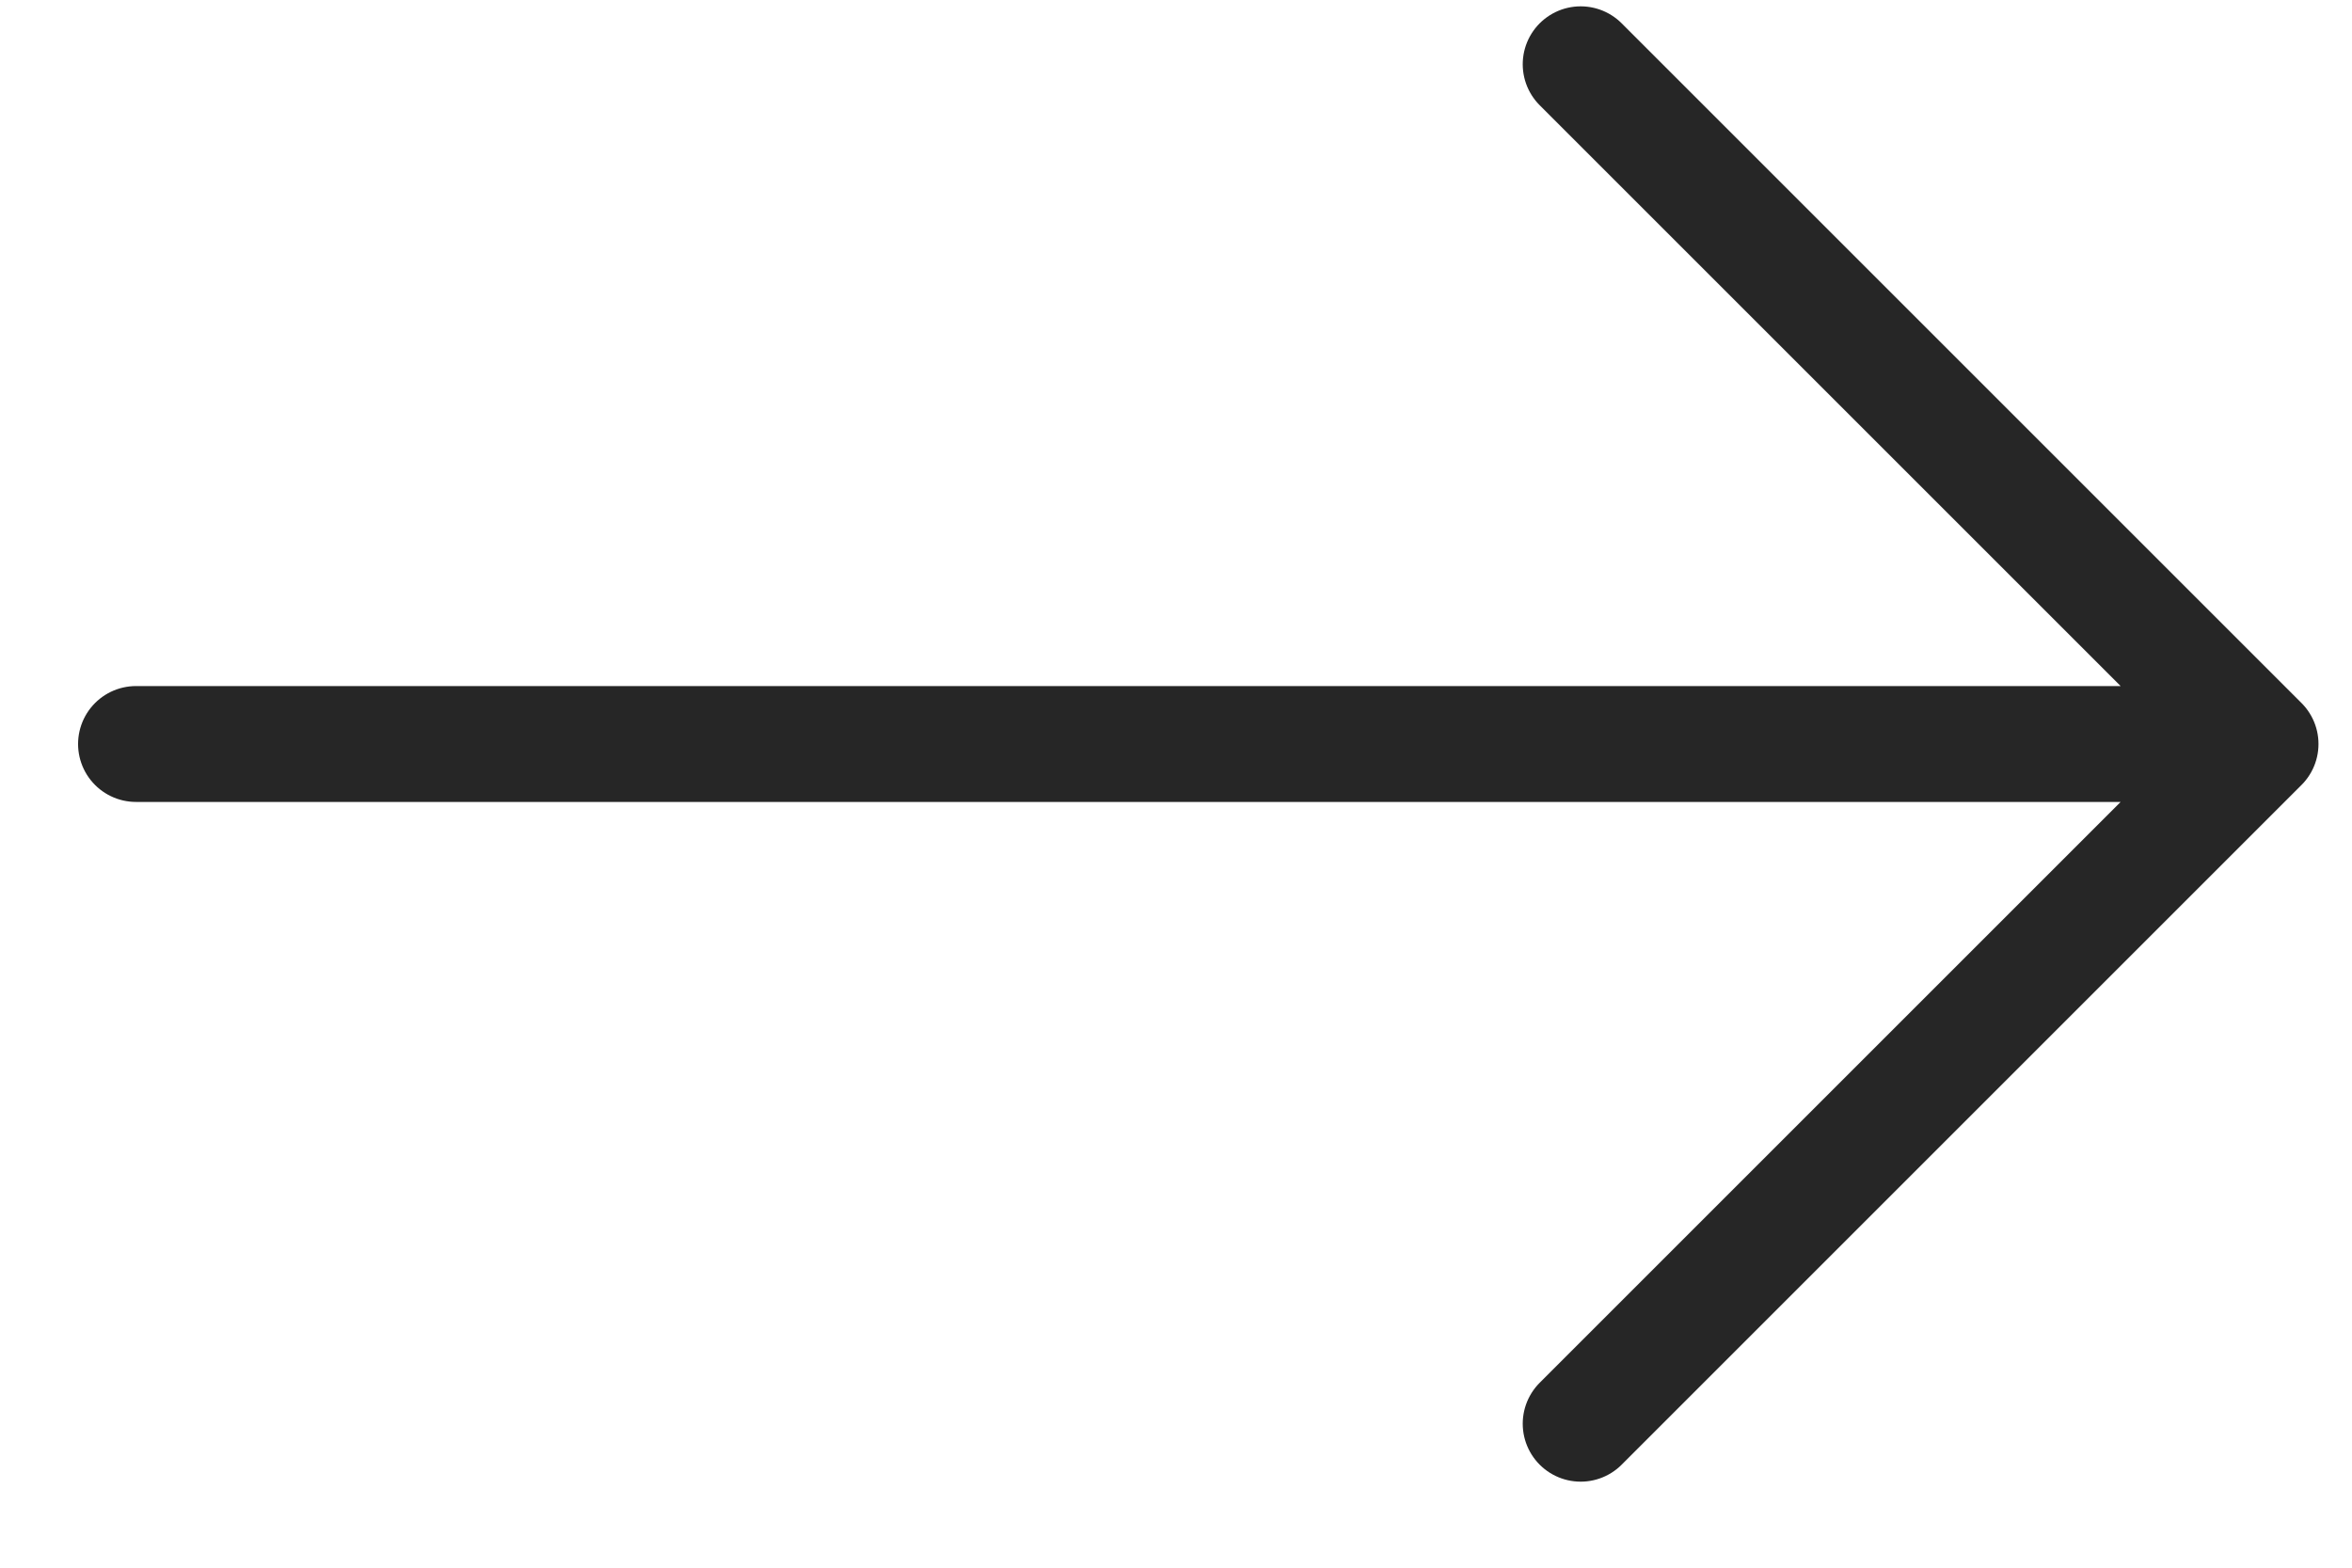 <?xml version="1.0" encoding="UTF-8"?> <svg xmlns="http://www.w3.org/2000/svg" width="18" height="12" viewBox="0 0 18 12" fill="none"> <path d="M17.3 5.695L12.097 10.898M17.3 5.695L12.097 0.492M17.3 5.695L1.041 5.695" stroke="#262626" stroke-width="0.887" stroke-linecap="round"></path> </svg> 